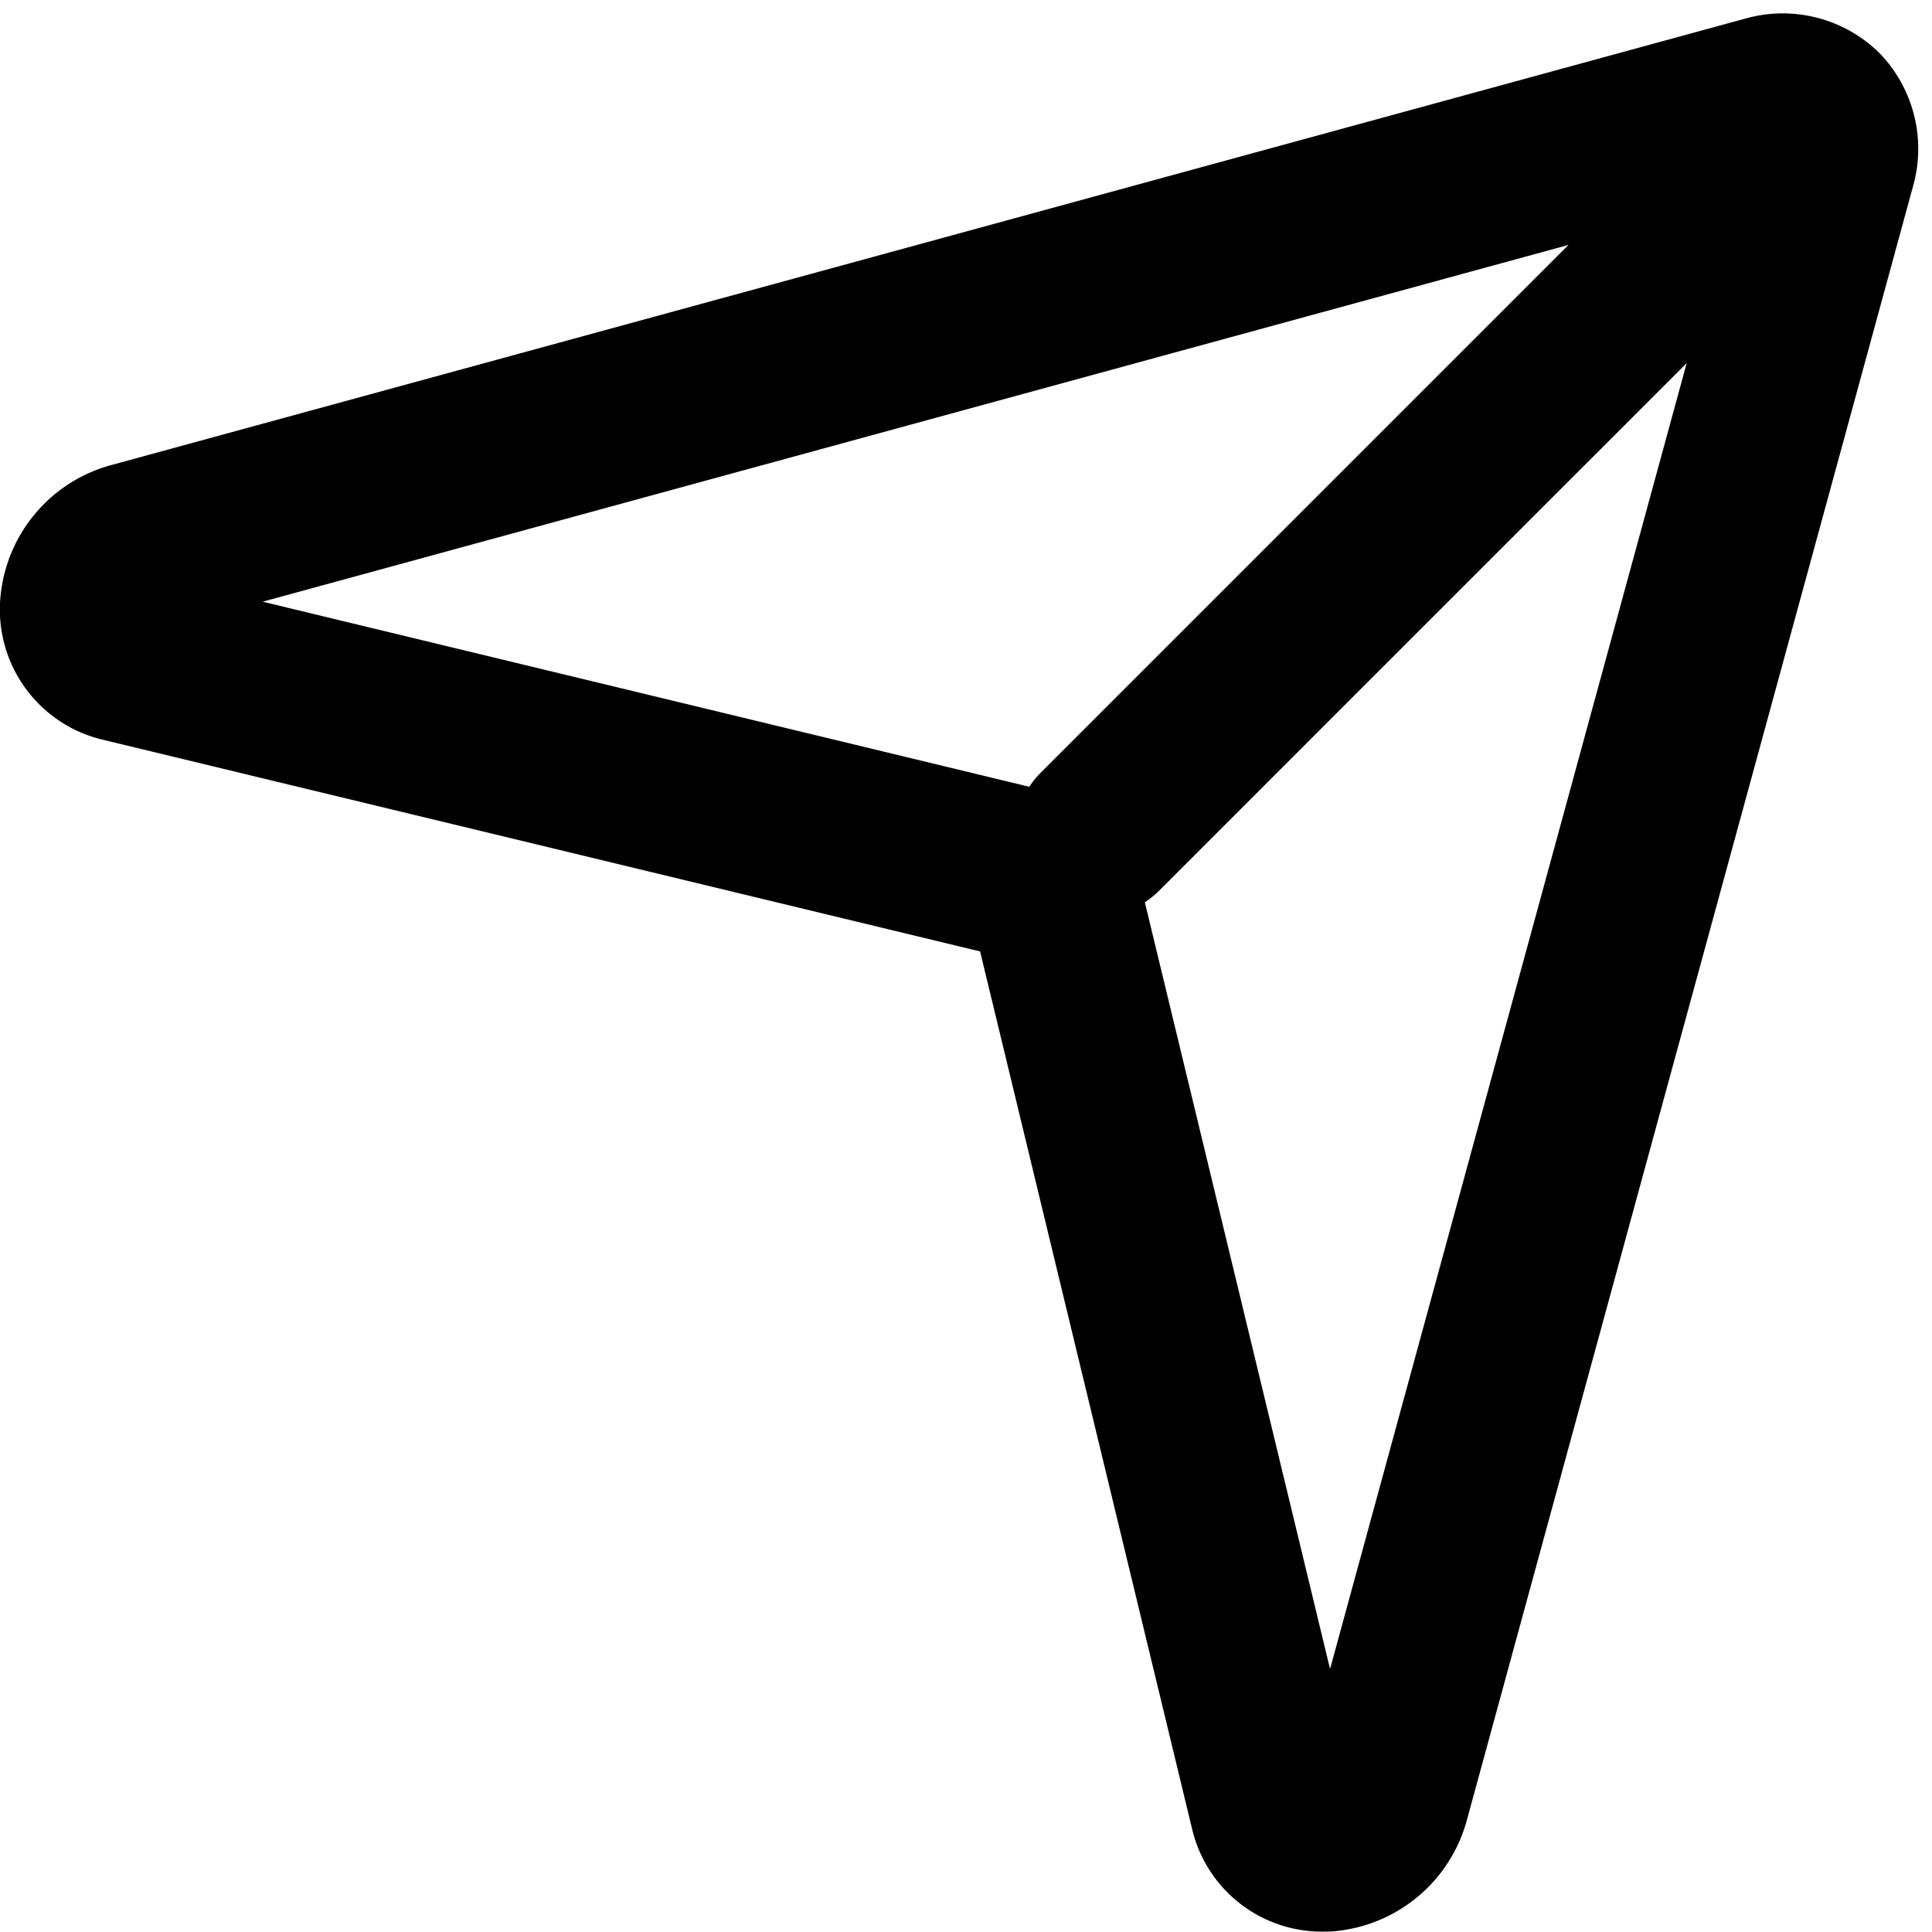 <svg xmlns="http://www.w3.org/2000/svg" width="30" height="30"><defs><clipPath id="a"><path data-name="長方形 11" transform="translate(0 -.21)" d="M0 0h30v30H0z"/></clipPath></defs><g data-name="グループ 138"><g data-name="グループ 28" clip-path="url(#a)" transform="translate(0 .21)"><path data-name="パス 113" d="M29.177.607A2.138 2.138 0 0027.1.079L1.719 7.014A2.342 2.342 0 00.011 9.021a2.077 2.077 0 001.579 2.254l13.629 3.289 3.293 13.63a2.07 2.07 0 002.032 1.59c.074 0 .148 0 .223-.011a2.348 2.348 0 002.007-1.708l6.932-25.384a2.135 2.135 0 00-.529-2.074M4.079 9.133l20.277-5.54-8.2 8.2a1.3 1.3 0 00-.173.214zm16.574 16.573L17.777 13.8a1.3 1.3 0 00.214-.172l8.2-8.2z"/></g></g></svg>